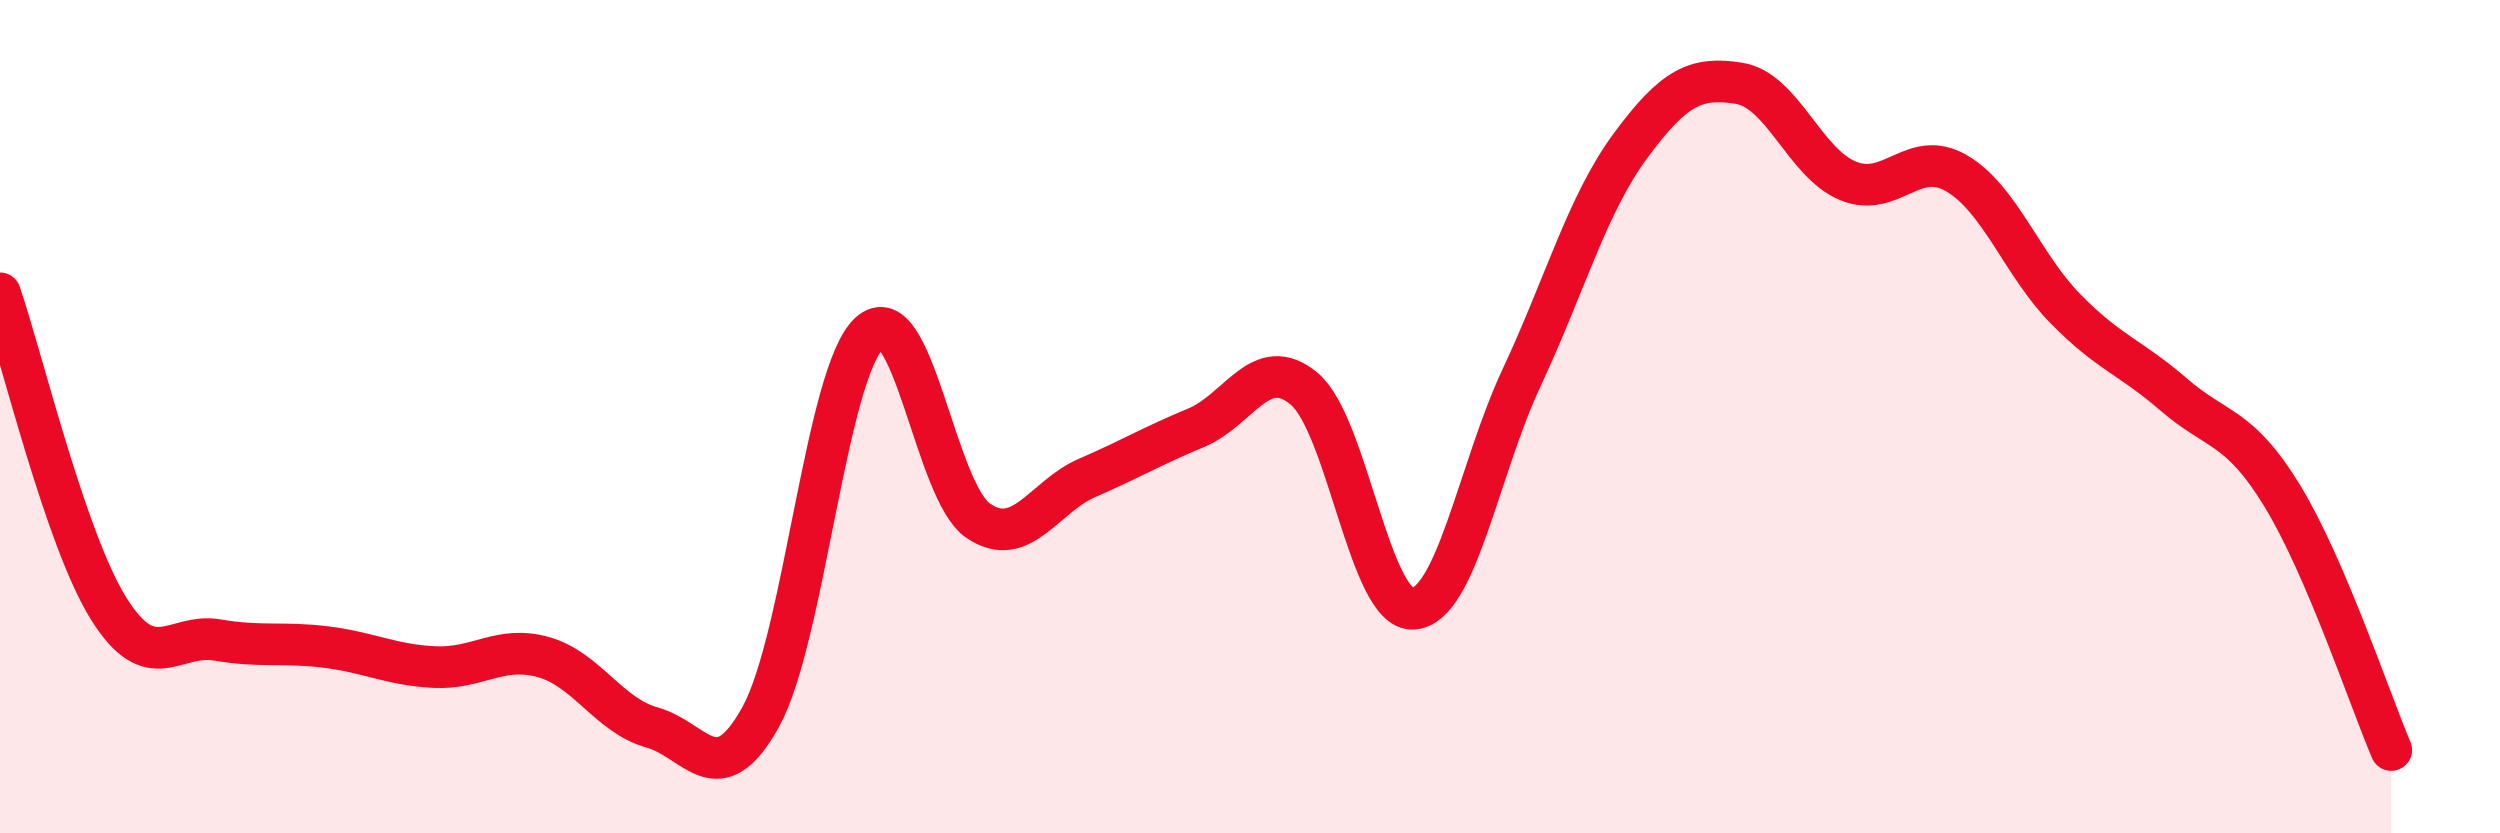 
    <svg width="60" height="20" viewBox="0 0 60 20" xmlns="http://www.w3.org/2000/svg">
      <path
        d="M 0,7.04 C 0.52,8.55 1.57,12.95 2.61,14.61 C 3.65,16.27 4.18,15.18 5.22,15.36 C 6.26,15.54 6.79,15.4 7.83,15.53 C 8.87,15.66 9.39,15.96 10.43,16.01 C 11.47,16.06 12,15.48 13.04,15.77 C 14.08,16.06 14.61,17.17 15.65,17.46 C 16.69,17.75 17.22,19.09 18.26,17.2 C 19.3,15.31 19.83,8.93 20.87,7.99 C 21.91,7.05 22.44,11.8 23.48,12.5 C 24.52,13.2 25.05,11.92 26.09,11.47 C 27.13,11.02 27.66,10.7 28.7,10.27 C 29.74,9.84 30.26,8.46 31.3,9.33 C 32.34,10.2 32.87,14.66 33.91,14.61 C 34.95,14.56 35.48,11.28 36.52,9.06 C 37.56,6.84 38.09,4.91 39.13,3.5 C 40.17,2.09 40.7,1.83 41.74,2 C 42.78,2.17 43.31,3.91 44.35,4.34 C 45.39,4.77 45.92,3.55 46.96,4.16 C 48,4.77 48.53,6.35 49.57,7.41 C 50.61,8.47 51.13,8.57 52.17,9.47 C 53.21,10.37 53.74,10.2 54.78,11.91 C 55.82,13.62 56.87,16.78 57.39,18L57.39 20L0 20Z"
        fill="#EB0A25"
        opacity="0.1"
        stroke-linecap="round"
        stroke-linejoin="round"
      />
      <path
        d="M 0,7.04 C 0.52,8.55 1.57,12.95 2.61,14.61 C 3.65,16.27 4.18,15.18 5.22,15.36 C 6.26,15.54 6.79,15.4 7.83,15.53 C 8.87,15.66 9.39,15.96 10.43,16.01 C 11.47,16.06 12,15.48 13.04,15.77 C 14.08,16.06 14.61,17.17 15.65,17.46 C 16.69,17.75 17.22,19.09 18.26,17.2 C 19.3,15.31 19.83,8.93 20.87,7.99 C 21.91,7.05 22.44,11.8 23.48,12.5 C 24.52,13.2 25.05,11.92 26.09,11.47 C 27.13,11.02 27.66,10.7 28.7,10.27 C 29.74,9.84 30.26,8.46 31.3,9.33 C 32.34,10.2 32.87,14.66 33.91,14.61 C 34.95,14.56 35.48,11.28 36.52,9.06 C 37.56,6.84 38.09,4.91 39.13,3.5 C 40.17,2.09 40.7,1.83 41.74,2 C 42.78,2.17 43.31,3.91 44.35,4.34 C 45.39,4.77 45.92,3.55 46.96,4.16 C 48,4.77 48.53,6.35 49.57,7.41 C 50.61,8.47 51.13,8.57 52.17,9.47 C 53.21,10.37 53.74,10.2 54.78,11.91 C 55.82,13.62 56.87,16.78 57.39,18"
        stroke="#EB0A25"
        stroke-width="1"
        fill="none"
        stroke-linecap="round"
        stroke-linejoin="round"
      />
    </svg>
  
